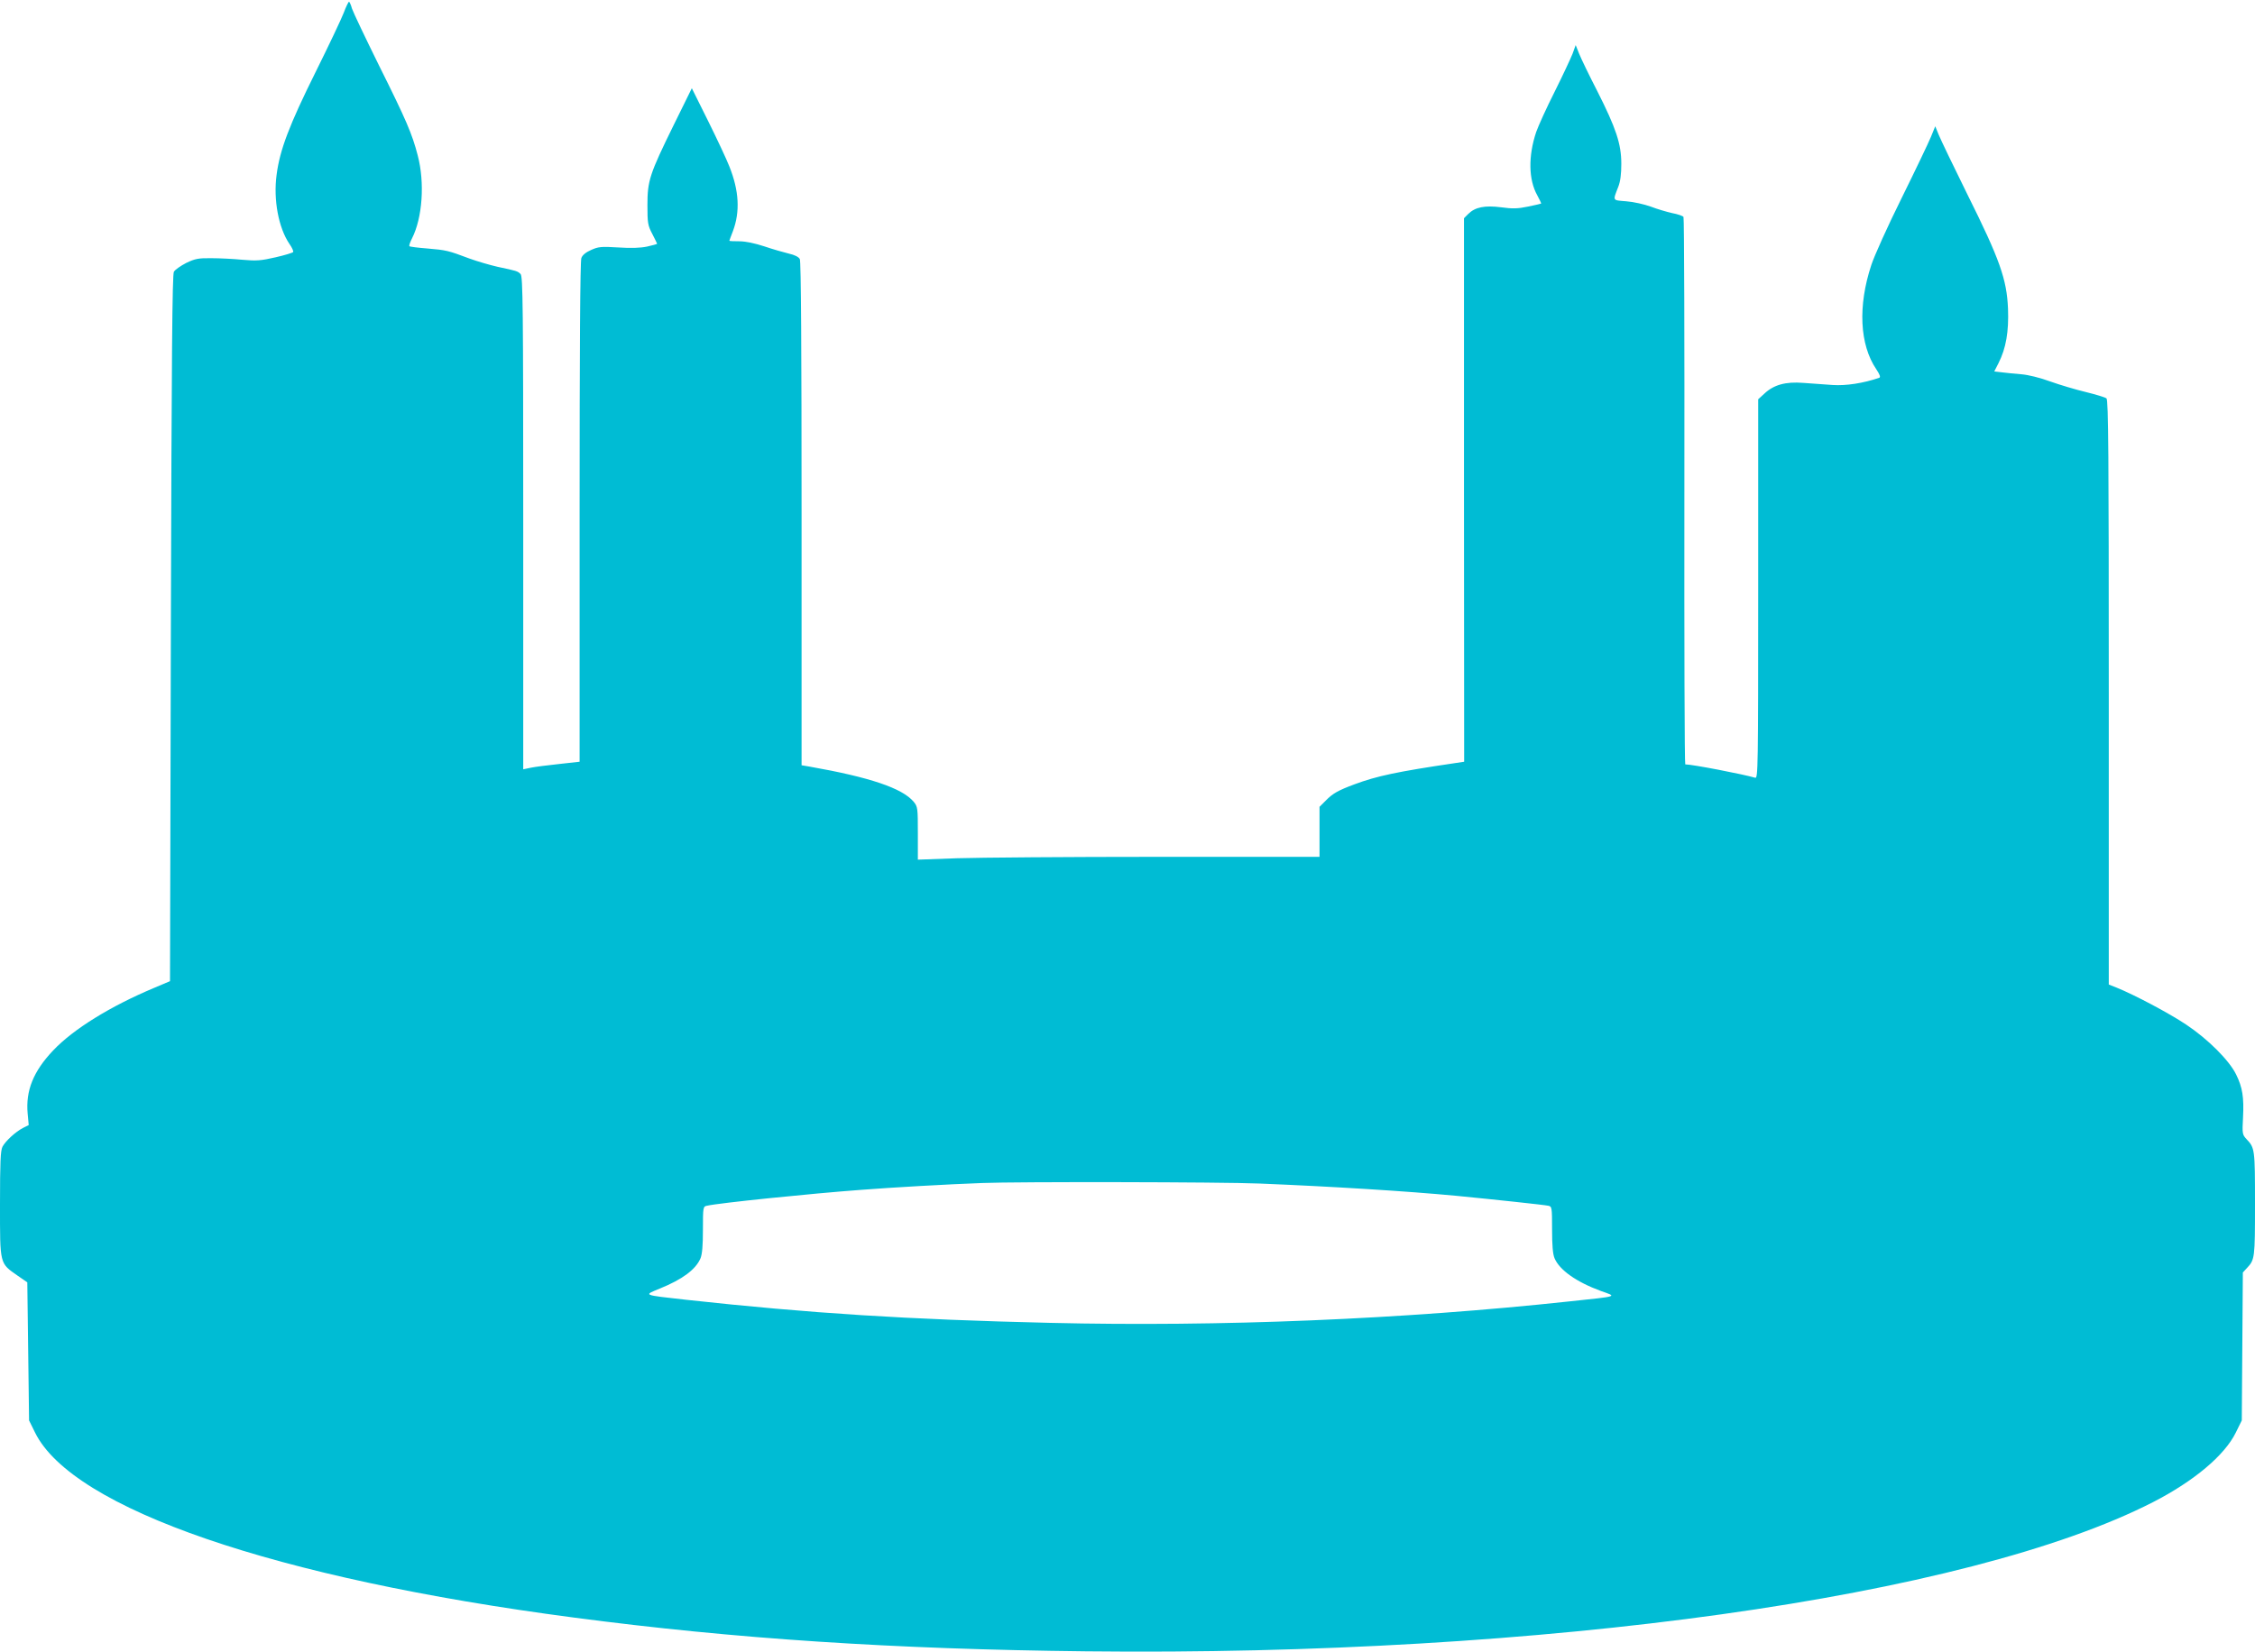 <?xml version="1.0" standalone="no"?>
<!DOCTYPE svg PUBLIC "-//W3C//DTD SVG 20010904//EN"
 "http://www.w3.org/TR/2001/REC-SVG-20010904/DTD/svg10.dtd">
<svg version="1.0" xmlns="http://www.w3.org/2000/svg"
 width="1280pt" height="938pt" viewBox="0 0 1280 938"
 preserveAspectRatio="xMidYMid meet">
<g transform="translate(0,938) scale(0.1,-0.1)"
fill="#00bcd4" stroke="none">
<path d="M1951 9307 c-13 -34 -85 -186 -160 -337 -148 -298 -203 -441 -221
-583 -19 -141 11 -301 73 -392 15 -21 24 -42 21 -46 -2 -4 -47 -18 -100 -30
-82 -19 -109 -21 -187 -14 -51 5 -130 9 -177 9 -74 1 -93 -3 -143 -27 -31 -16
-63 -38 -70 -50 -9 -17 -13 -453 -17 -2025 l-5 -2003 -90 -38 c-250 -105 -458
-234 -573 -355 -113 -119 -157 -229 -145 -359 l6 -65 -32 -16 c-44 -23 -99
-74 -117 -107 -11 -23 -14 -85 -14 -327 0 -344 -3 -333 100 -405 l55 -38 5
-392 5 -392 34 -69 c213 -432 1363 -828 3056 -1050 916 -121 1817 -180 2910
-192 2598 -29 5001 307 6056 847 232 119 407 266 470 395 l34 69 3 420 3 420
23 25 c45 48 46 56 46 365 0 311 -1 317 -48 367 -24 26 -25 31 -20 123 6 114
-3 171 -39 244 -39 80 -160 201 -283 283 -97 65 -295 170 -397 211 l-43 17 0
1659 c0 1342 -2 1661 -13 1669 -7 6 -60 22 -117 36 -58 14 -149 41 -202 60
-57 21 -125 38 -165 41 -37 3 -87 8 -110 11 l-43 5 24 47 c43 85 59 179 54
310 -7 166 -47 280 -230 647 -79 160 -152 312 -163 339 l-20 49 -24 -59 c-13
-32 -88 -189 -167 -349 -79 -159 -156 -330 -172 -380 -77 -233 -66 -452 28
-591 20 -30 26 -46 17 -49 -90 -31 -189 -46 -264 -41 -46 3 -121 9 -167 12
-101 8 -168 -11 -221 -61 l-35 -32 0 -1077 c0 -1021 -1 -1077 -17 -1072 -67
20 -357 76 -397 76 -4 0 -6 697 -5 1549 1 851 -1 1553 -5 1559 -3 6 -32 16
-64 22 -31 7 -86 23 -122 37 -36 13 -98 27 -138 30 -81 7 -78 0 -46 83 12 31
17 72 17 130 0 113 -30 202 -136 412 -46 89 -92 185 -103 212 l-20 50 -18 -50
c-11 -27 -56 -124 -102 -216 -46 -91 -92 -193 -104 -227 -46 -137 -44 -271 6
-360 13 -24 23 -45 22 -47 -2 -1 -35 -9 -75 -17 -57 -12 -87 -13 -152 -4 -93
12 -148 1 -187 -38 l-24 -24 0 -1543 1 -1543 -53 -8 c-325 -48 -443 -73 -569
-120 -94 -35 -124 -52 -164 -93 l-35 -35 0 -142 0 -142 -917 0 c-505 0 -1018
-4 -1140 -8 l-223 -8 0 150 c0 144 -1 151 -24 179 -65 77 -249 139 -589 199
l-47 8 0 1428 c0 920 -3 1435 -10 1446 -6 12 -30 24 -62 31 -29 7 -92 25 -139
41 -55 18 -107 29 -143 29 -31 0 -56 1 -56 3 0 1 9 26 20 54 42 111 35 231
-20 368 -15 39 -69 154 -120 257 l-93 187 -103 -209 c-137 -279 -149 -316
-149 -455 0 -101 2 -115 28 -164 15 -29 27 -54 27 -55 0 -2 -26 -9 -57 -16
-39 -8 -90 -10 -164 -5 -96 6 -113 4 -153 -14 -30 -13 -50 -29 -56 -46 -7 -17
-10 -520 -10 -1443 l0 -1417 -117 -13 c-65 -7 -137 -16 -160 -21 l-43 -9 0
1398 c0 1232 -2 1400 -15 1414 -17 17 -22 18 -130 41 -44 10 -116 31 -160 47
-122 46 -133 48 -238 57 -53 4 -100 10 -103 13 -3 4 4 24 15 45 59 117 73 316
32 471 -32 123 -64 198 -220 511 -77 156 -146 301 -153 322 -6 22 -14 39 -17
39 -3 0 -17 -28 -30 -63z m5199 -6647 c415 -17 835 -43 1120 -70 215 -21 496
-51 518 -56 21 -4 22 -8 22 -135 0 -88 4 -140 14 -163 28 -67 124 -135 263
-186 93 -33 105 -29 -177 -59 -946 -102 -1984 -145 -2949 -122 -811 19 -1361
54 -2066 131 -250 28 -244 25 -149 64 128 52 203 108 230 171 10 24 14 73 14
164 0 127 1 131 23 135 70 16 589 69 872 90 179 14 496 32 690 39 195 8 1362
6 1575 -3z"/>
</g>
</svg>
